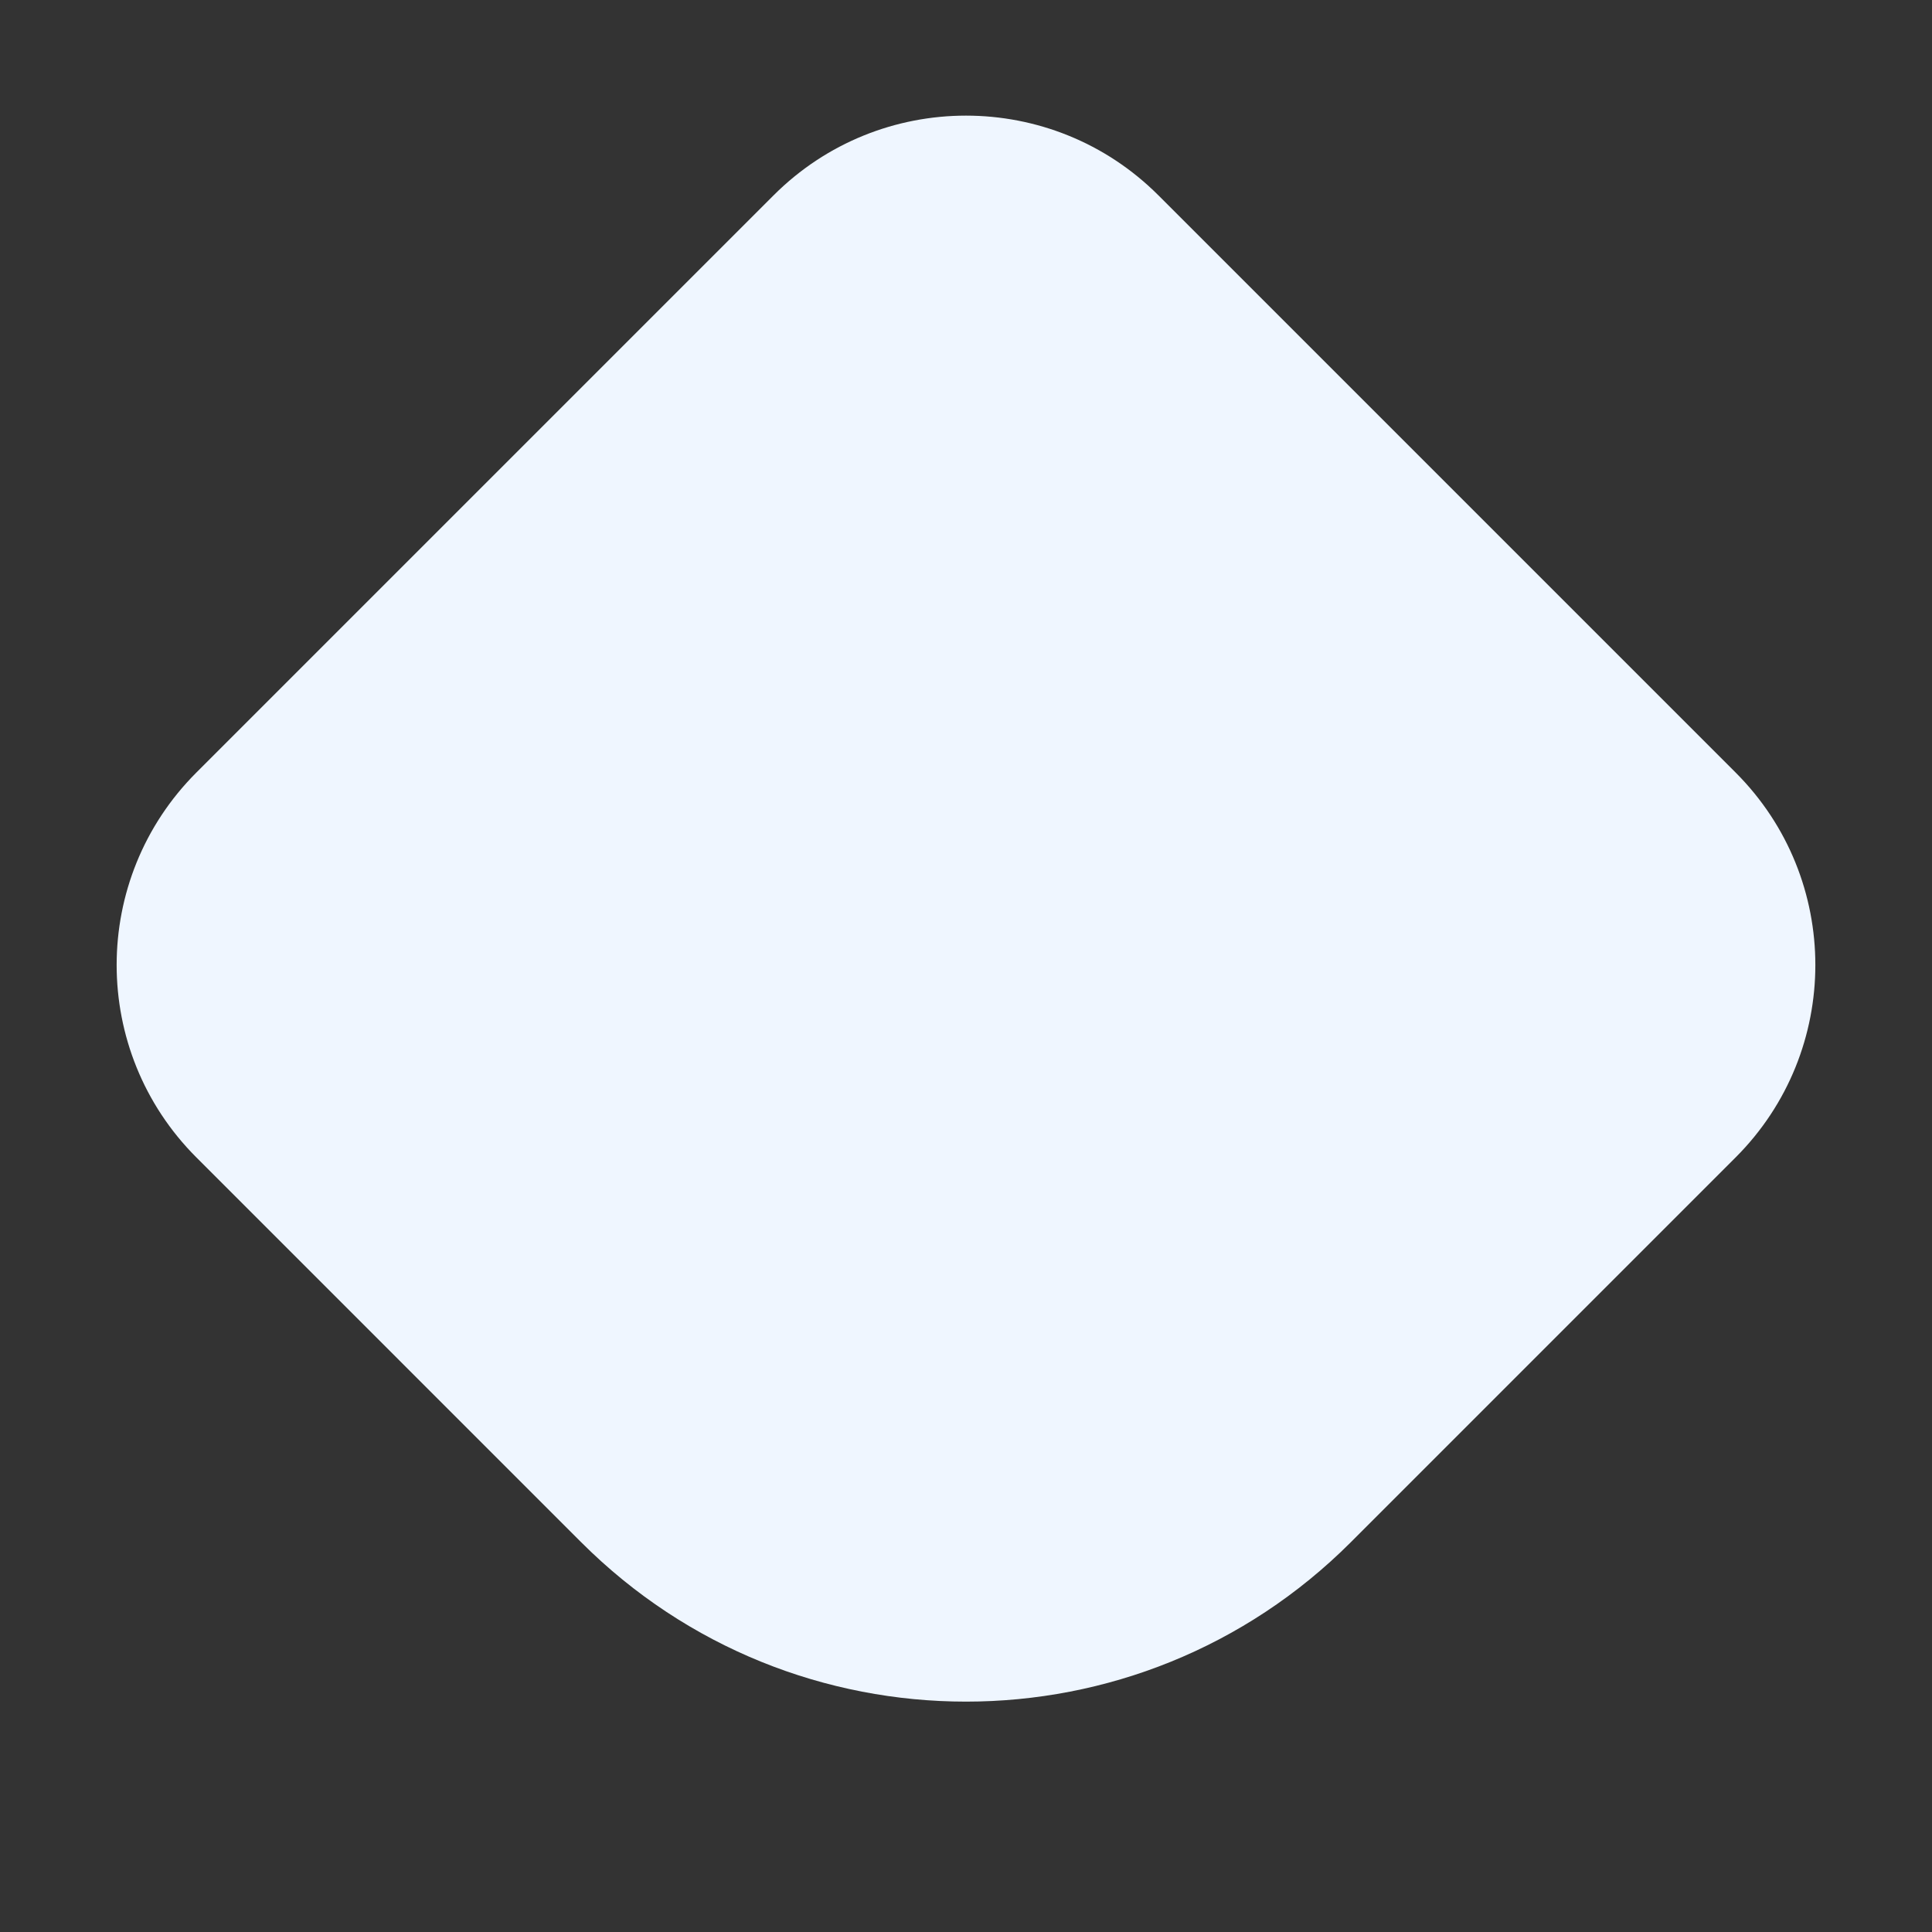 <svg width="142" height="142" viewBox="0 0 142 142" fill="none" xmlns="http://www.w3.org/2000/svg">
<rect x="0" y="0" width="142" height="142" fill="#333333" stroke="none"/>
<path d="M14.431 85.067C6.621 77.257 6.621 64.594 14.431 56.783L56.858 14.357C64.668 6.546 77.331 6.546 85.142 14.357L127.568 56.783C135.379 64.594 135.379 77.257 127.568 85.067L99.284 113.352C83.663 128.973 58.336 128.973 42.715 113.352L14.431 85.067Z" fill="#EFF6FF"/>
</svg>
